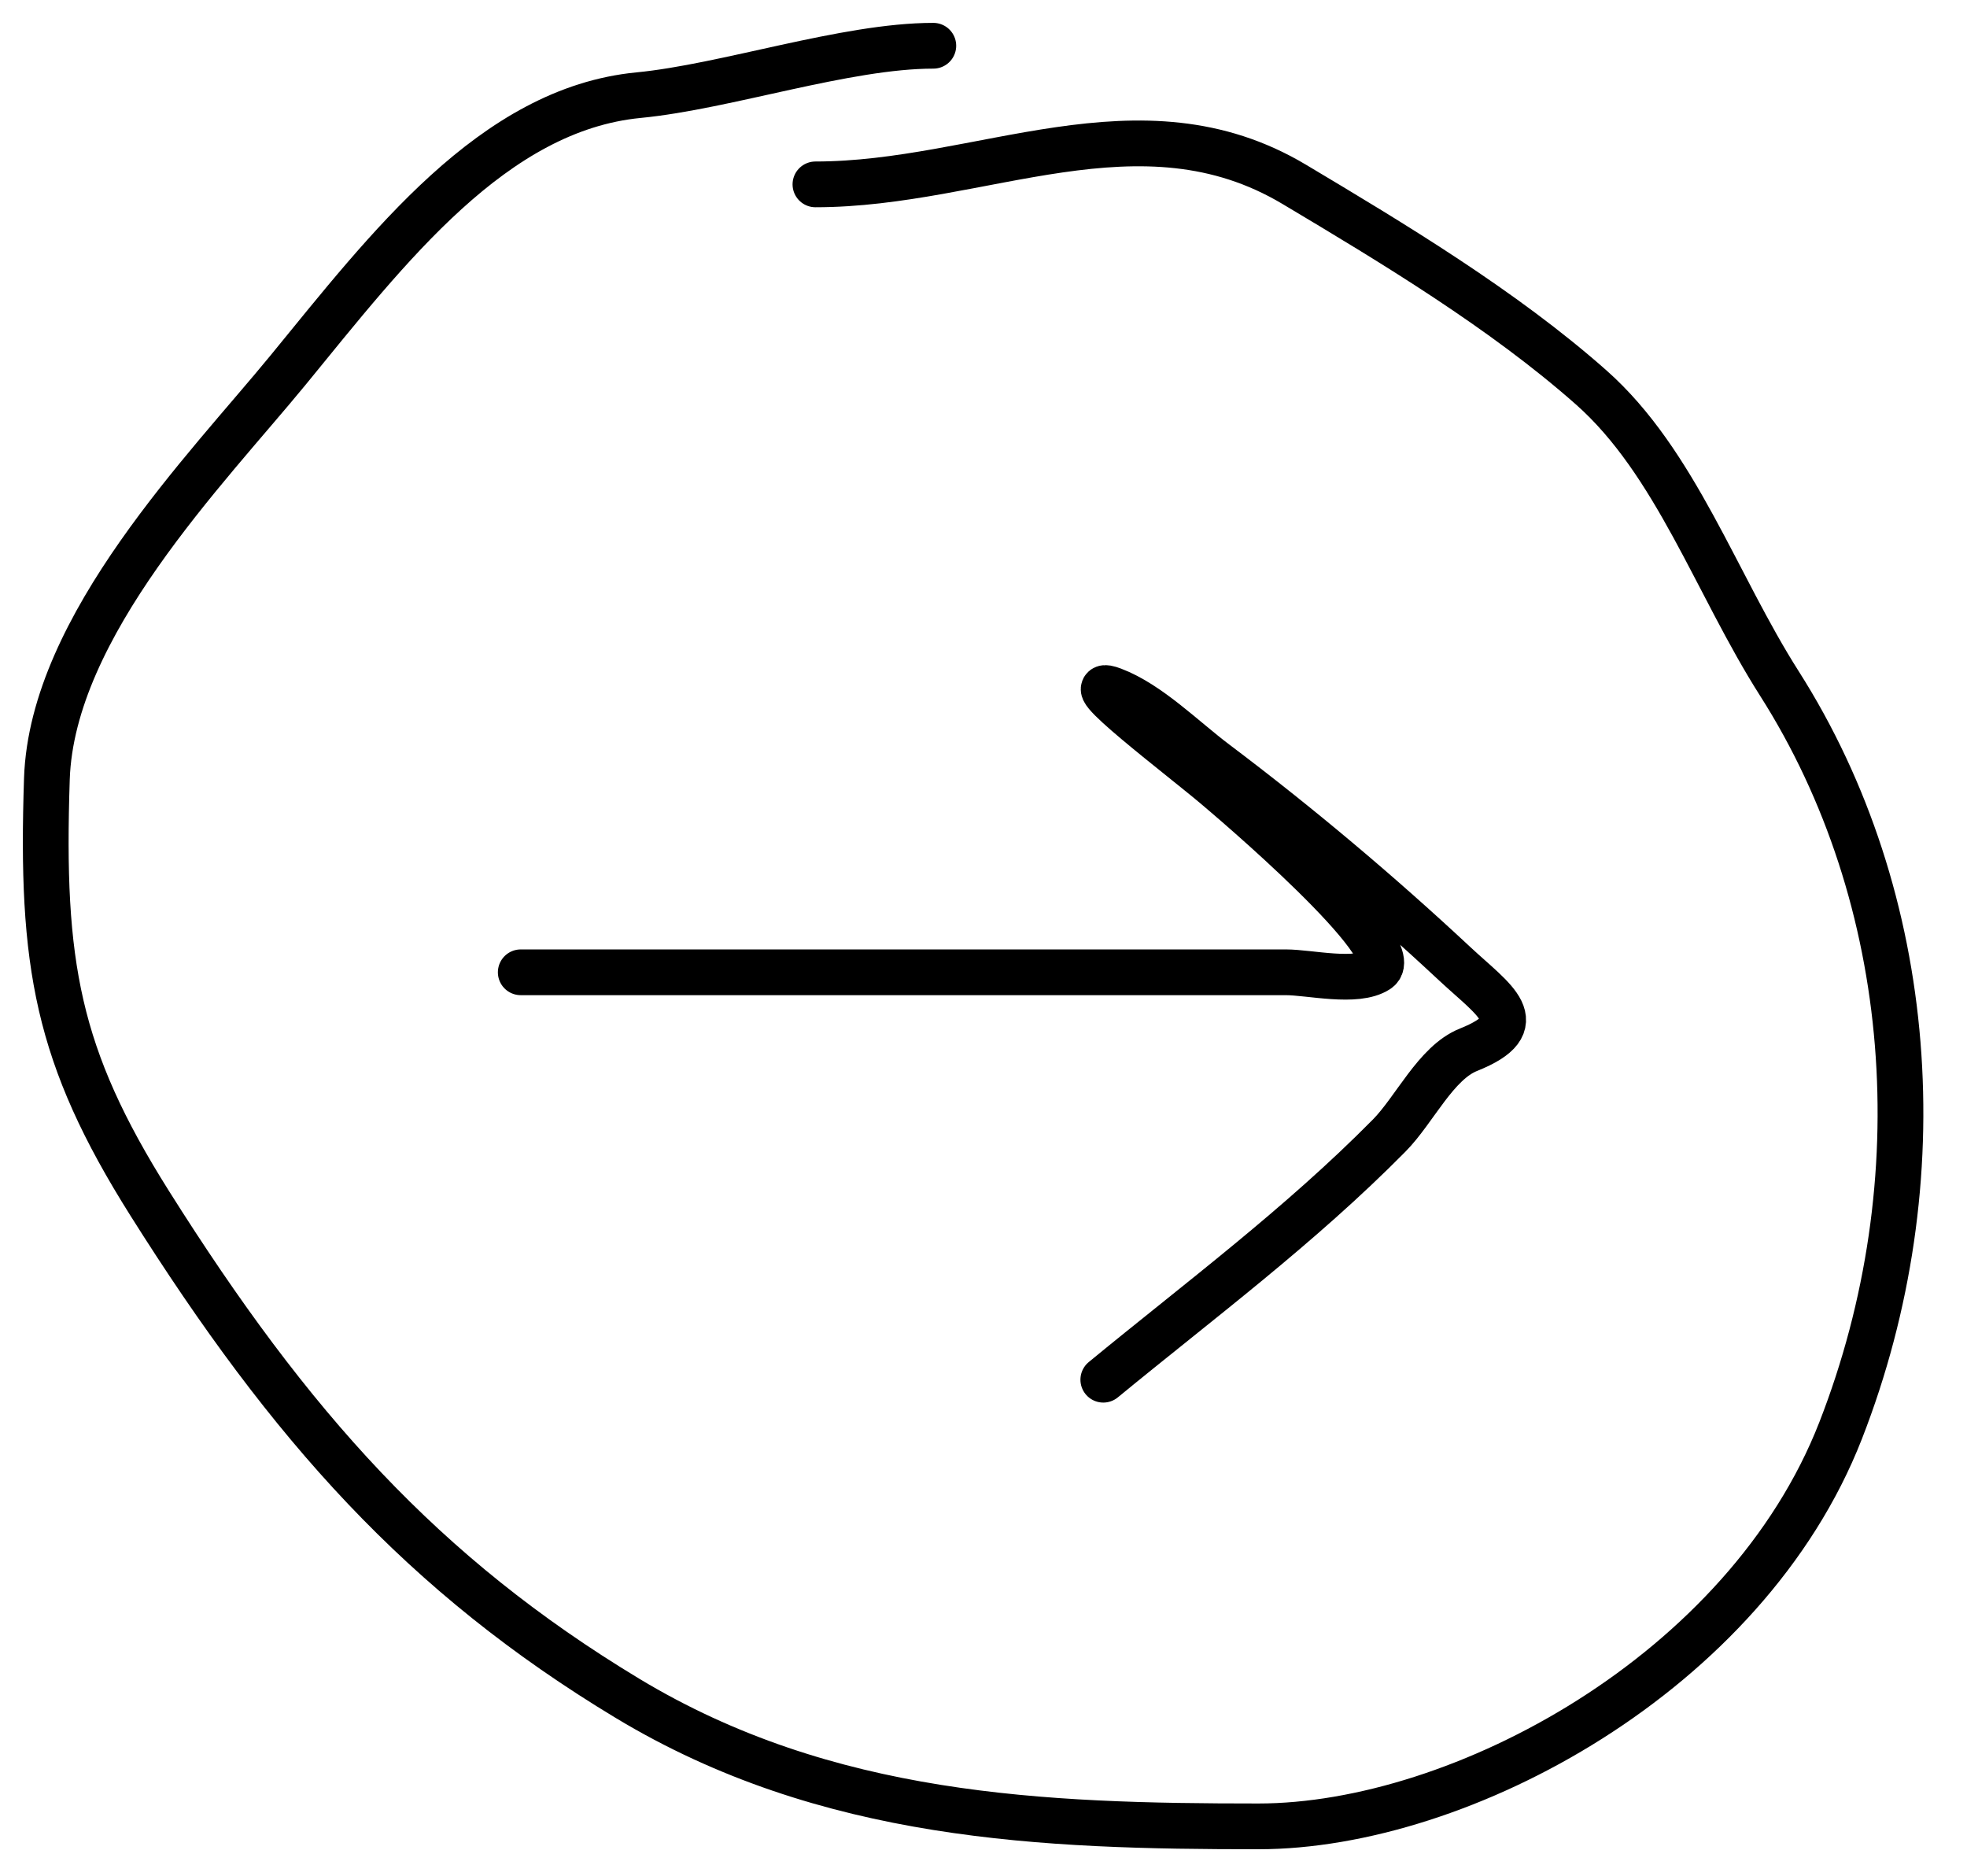 <svg width="43" height="41" viewBox="0 0 43 41" fill="none" xmlns="http://www.w3.org/2000/svg">
<path d="M11.384 21.252C16.959 21.252 22.535 21.252 28.11 21.252C28.631 21.252 29.655 21.502 30.116 21.2C30.803 20.752 26.827 17.401 26.611 17.217C25.825 16.548 23.417 14.736 24.33 15.082C25.117 15.38 25.872 16.145 26.568 16.67C28.363 18.022 30.128 19.504 31.806 21.07C32.662 21.869 33.527 22.375 32.102 22.945C31.389 23.229 30.925 24.257 30.37 24.819C28.418 26.796 26.217 28.432 24.119 30.157" stroke="black" stroke-linecap="round"/>
<path d="M20.403 1C18.485 1 15.875 1.895 13.96 2.08C10.783 2.387 8.484 5.419 6.301 8.085C4.533 10.244 1.136 13.675 1.025 17.024C0.891 21.082 1.244 23.08 3.271 26.299C6.342 31.175 9.248 34.425 13.715 37.12C18.073 39.749 22.81 39.92 27.51 39.92C31.939 39.92 38.17 36.561 40.236 31.272C42.368 25.812 41.88 19.625 38.899 14.94C37.517 12.77 36.631 10.101 34.782 8.466C32.856 6.762 30.438 5.309 28.294 4.03C24.92 2.015 21.462 4.03 17.826 4.03" stroke="black" stroke-linecap="round"/>
</svg>
